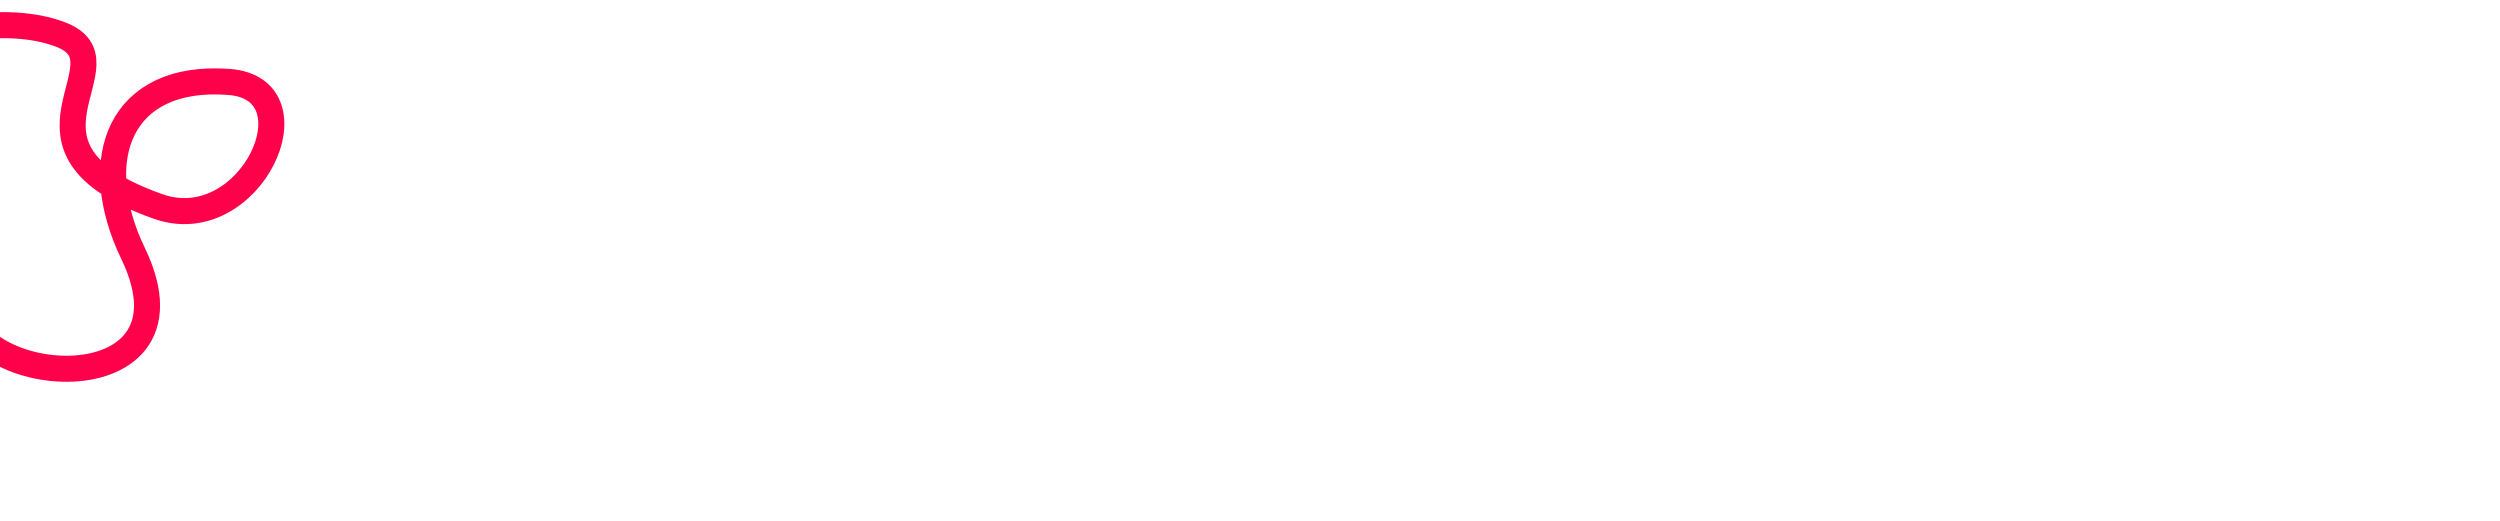 <?xml version="1.0" encoding="utf-8"?>
<svg xmlns="http://www.w3.org/2000/svg" id="Ebene_1" viewBox="0 0 1920 400">
  <defs>
    <style>.cls-1{fill:none;stroke:#ff004a;stroke-width:20px;}.cls-2{fill:#fff;stroke-width:0px;}</style>
  </defs>
  <rect class="cls-2" height="400" width="1974.57" x="-19.58"/>
  <path class="cls-1" d="M-194.18,79.02S-37.35-5.28,46.39,26.46C103.41,48.07-7.25,113.16,121.44,158.58c71.01,25.06,123.88-90.48,54.35-95.66-83.96-6.27-108.48,59.27-73.58,131.75,59.81,124.2-151.35,104.44-128.45,22.43,19.42-69.55-172.16-31.06-271.62,138.98-19.42,33.21,213.32,42.92,263.2-17.59,75.42-91.5-240.51-94-354.91-66.11-118.21,28.82,167.55,191.51,104.58,172.33"/>
</svg>